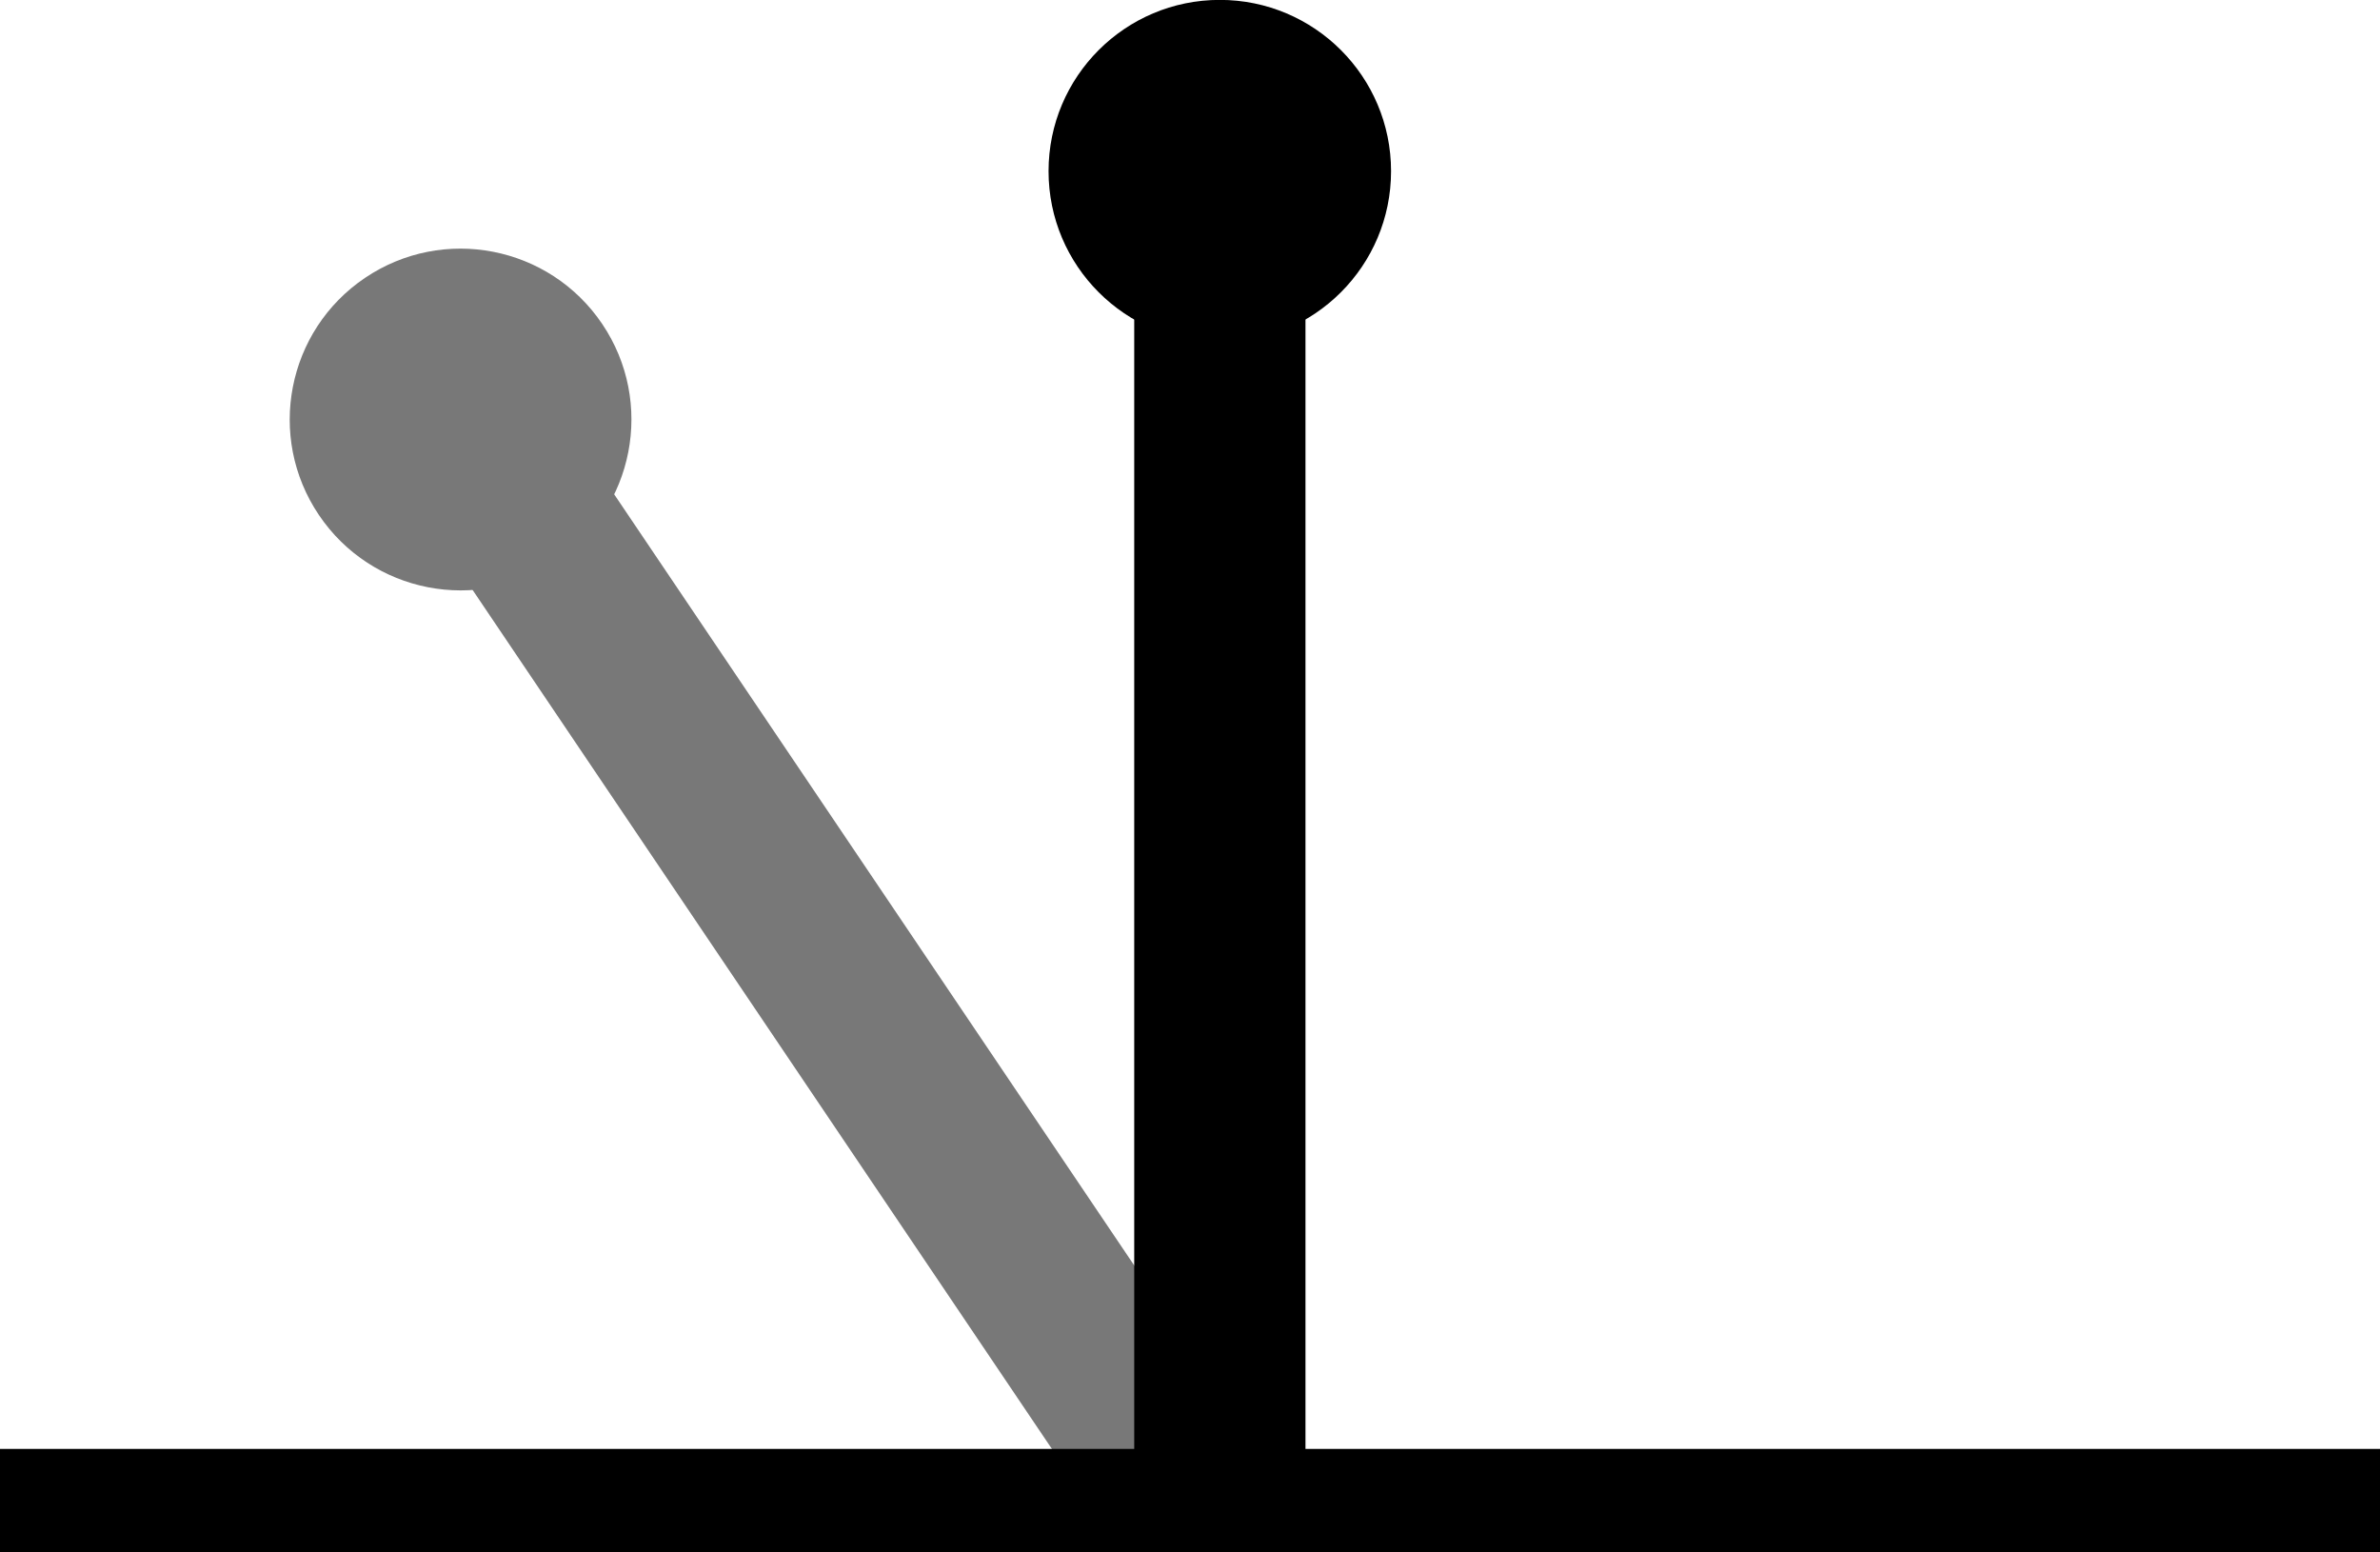 <svg xmlns="http://www.w3.org/2000/svg" width="23" height="15" viewBox="0 0 23 15">
  <g id="Groupe_26" data-name="Groupe 26" transform="translate(-357 -916)">
    <g id="Groupe_23" data-name="Groupe 23" transform="translate(-1.123 -0.523)">
      <rect id="Rectangle_58" data-name="Rectangle 58" width="1.655" height="11.584" transform="translate(369.084 919.005)"/>
      <circle id="Ellipse_9" data-name="Ellipse 9" cx="1.655" cy="1.655" r="1.655" transform="translate(368.256 916.522)"/>
    </g>
    <g id="Groupe_22" data-name="Groupe 22" transform="translate(1.653 -1.152)" opacity="0.53">
      <rect id="Rectangle_60" data-name="Rectangle 60" width="1.651" height="11.558" transform="translate(359.576 922.351) rotate(-34)"/>
      <circle id="Ellipse_10" data-name="Ellipse 10" cx="1.651" cy="1.651" r="1.651" transform="translate(357.506 920.76) rotate(-34)"/>
    </g>
    <rect id="Rectangle_61" data-name="Rectangle 61" width="23" height="1" transform="translate(357 930)"/>
  </g>
</svg>
